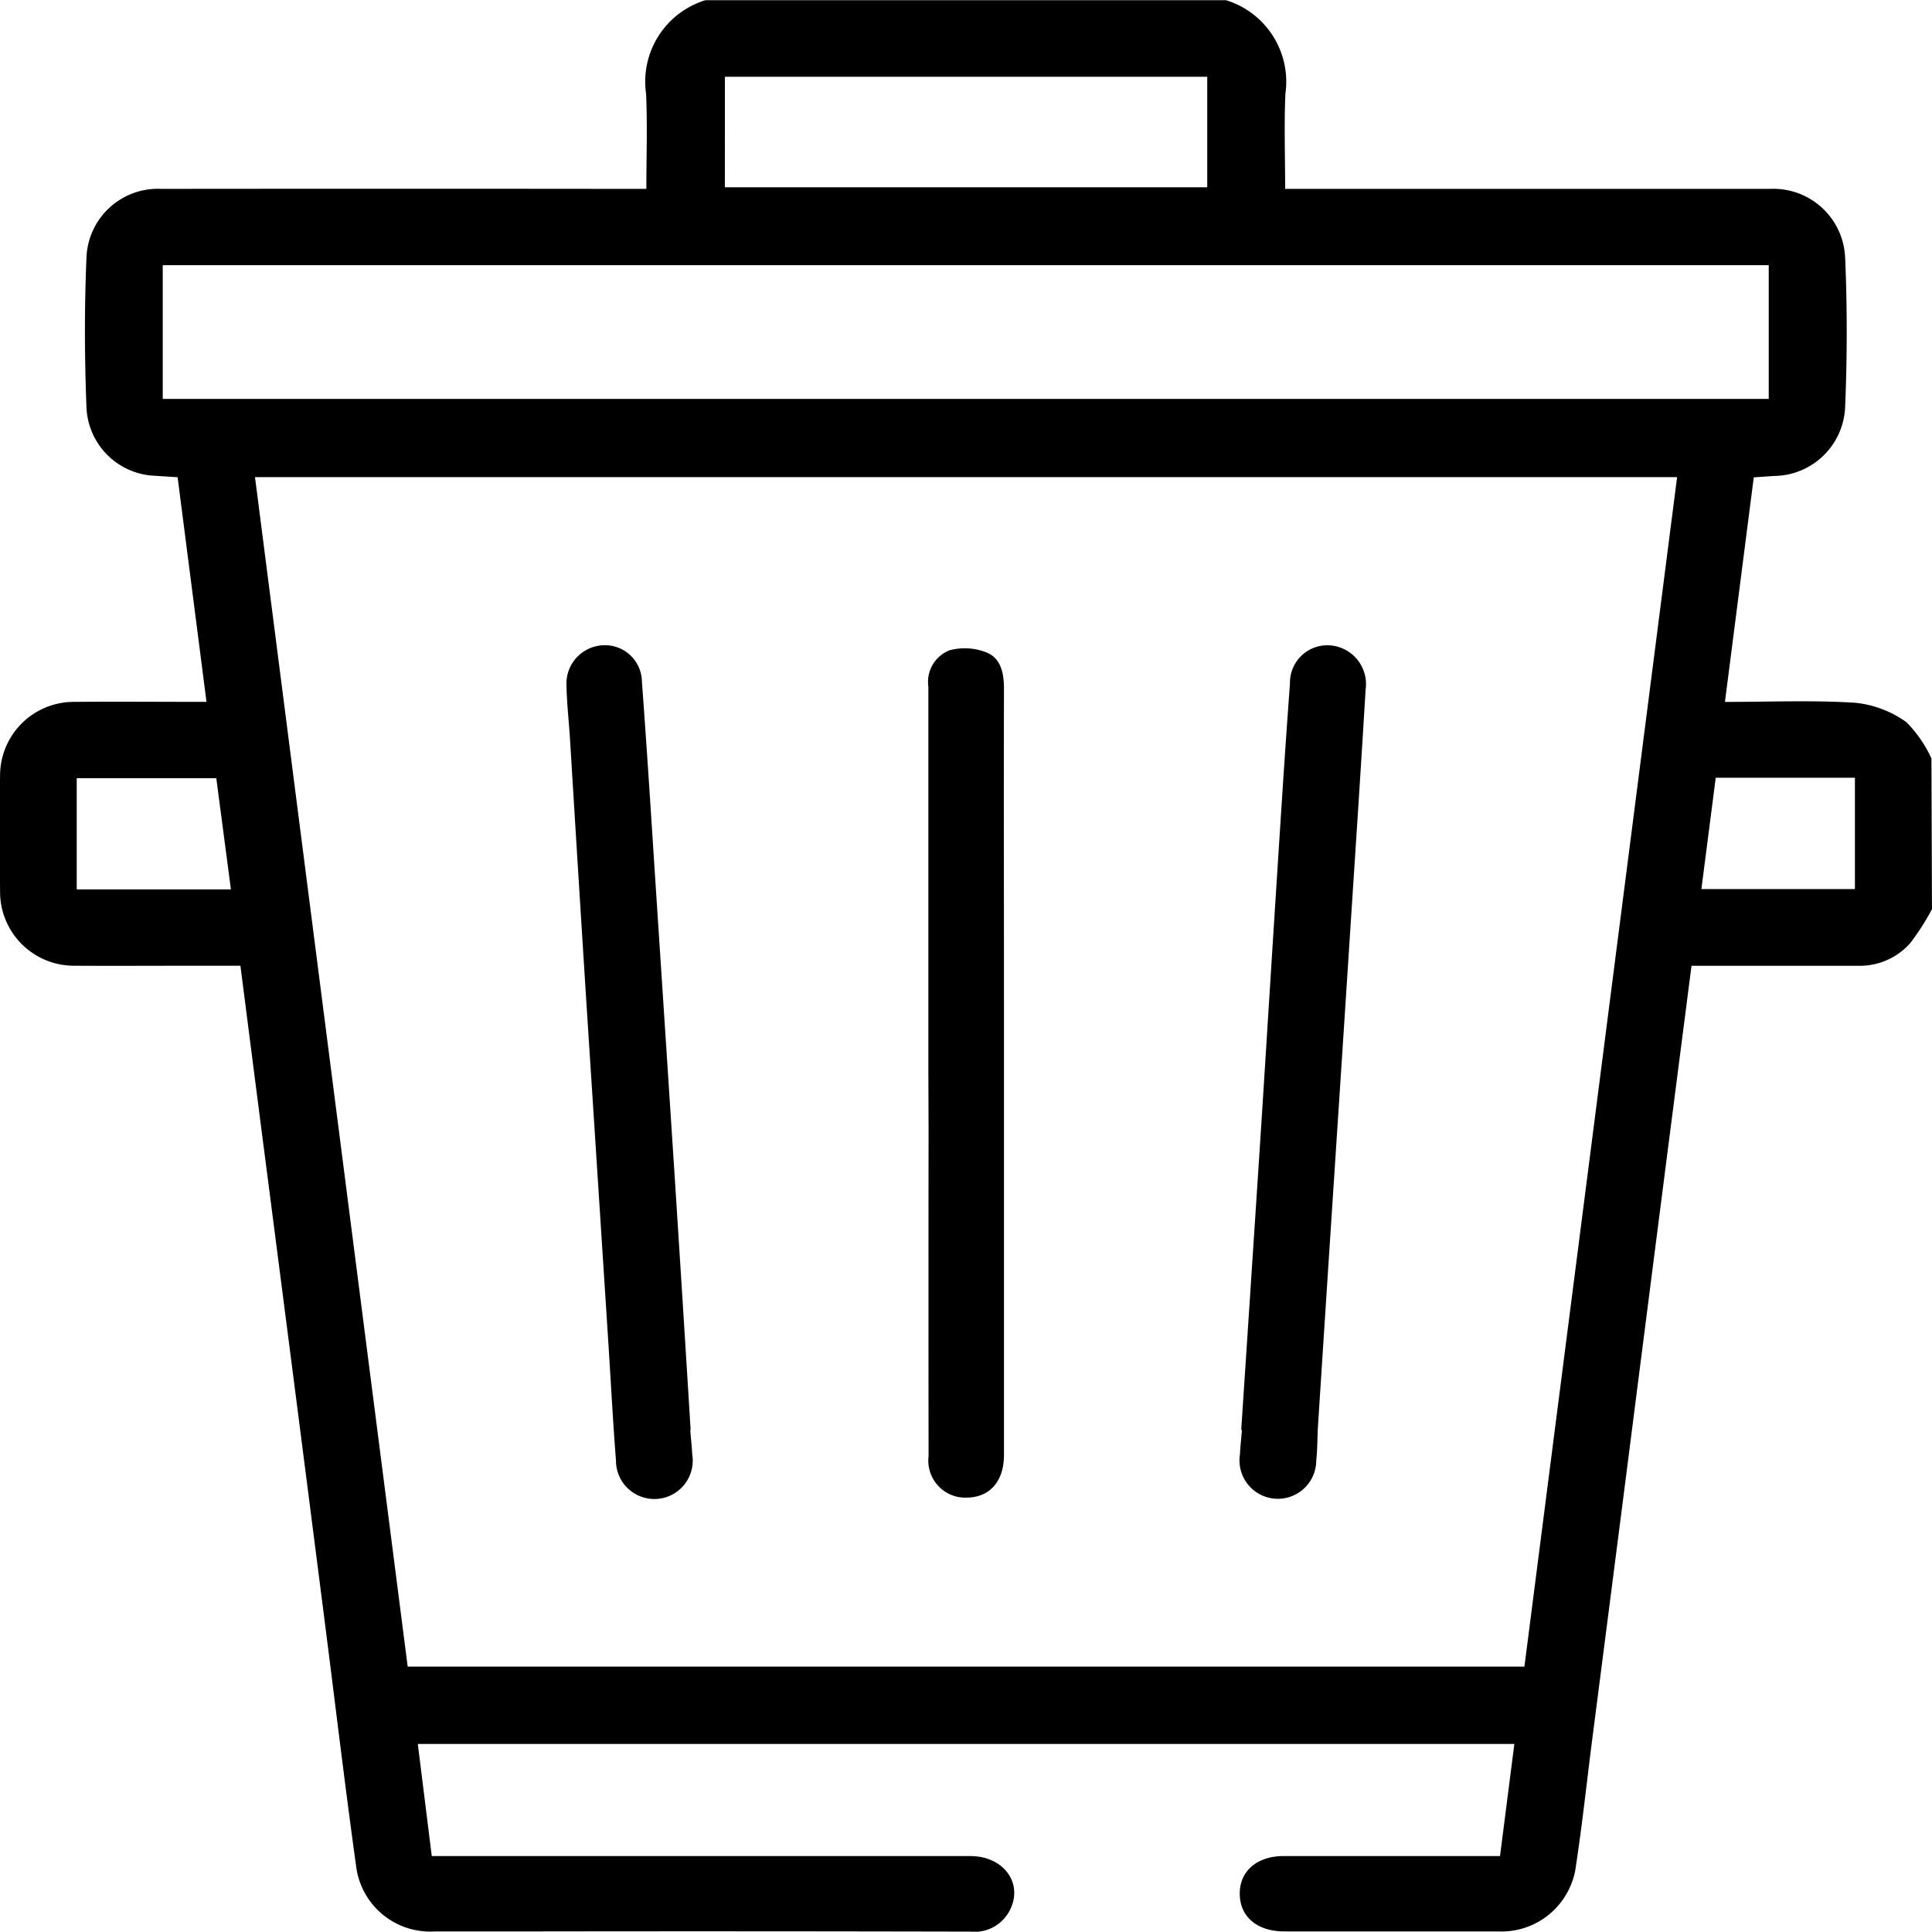 <?xml version="1.0" encoding="UTF-8"?>
<svg xmlns="http://www.w3.org/2000/svg" width="55.369" height="55.36" viewBox="0 0 55.369 55.36">
  <g id="Picto_déchets_défaut_" data-name="Picto déchets défaut " transform="translate(-42 -42.389)">
    <path id="Tracé_2633" data-name="Tracé 2633" d="M668.532,140.566a6.773,6.773,0,0,1-.631.983,1.93,1.93,0,0,1-1.492.64c-1.406,0-2.811,0-4.217,0h-.551c-.267,2.078-.53,4.108-.79,6.137q-.511,3.986-1.02,7.973-.517,4.039-1.038,8.079c-.153,1.2-.281,2.394-.461,3.585a2.153,2.153,0,0,1-2.249,1.9q-3.055,0-6.109,0c-.781,0-1.273-.416-1.28-1.071s.491-1.088,1.262-1.089q2.784,0,5.568,0h.629l.411-3.212H625.138l.4,3.213h.623q7.407,0,14.813,0c.938,0,1.51.757,1.146,1.521a1.133,1.133,0,0,1-1.145.644q-6.434-.015-12.867-.005c-.829,0-1.658,0-2.487,0a2.139,2.139,0,0,1-2.254-1.894c-.324-2.333-.6-4.673-.9-7.009q-.454-3.558-.912-7.116-.461-3.584-.925-7.168c-.19-1.478-.379-2.956-.576-4.489h-1.353c-1.135,0-2.271.007-3.405,0a2.119,2.119,0,0,1-2.13-2.124c-.009-1.117-.012-2.234,0-3.351a2.114,2.114,0,0,1,2.109-2.087c1.257-.011,2.516,0,3.807,0l-.828-6.439c-.238-.014-.433-.026-.628-.04a2.046,2.046,0,0,1-1.982-1.922c-.059-1.457-.063-2.919,0-4.375a2.048,2.048,0,0,1,2.142-1.926q6.6-.007,13.192,0h.71c0-.937.032-1.833-.008-2.725a2.442,2.442,0,0,1,1.7-2.682h14.922a2.445,2.445,0,0,1,1.7,2.682c-.039.892-.007,1.787-.007,2.725h.708q6.594,0,13.187,0a2.059,2.059,0,0,1,2.154,1.976c.061,1.419.059,2.845,0,4.266a2.061,2.061,0,0,1-2.036,1.986c-.178.011-.354.024-.583.04l-.826,6.435c1.3,0,2.523-.053,3.741.025a3.043,3.043,0,0,1,1.46.556,3.613,3.613,0,0,1,.717,1.04Zm-11.68,21.708q2.189-17.045,4.376-34.089H620.472q2.192,17.077,4.376,34.089Zm-39.024-36.331h46.026v-3.832H617.828Zm16.11-6.065h13.824v-3.167H633.939ZM619.782,140l-.419-3.186h-4V140Zm42.553-3.2-.411,3.191h4.4V136.8Z" transform="translate(-571.164 -72.122)"></path>
    <path id="Tracé_2634" data-name="Tracé 2634" d="M634.621,157.4c.019.233.046.466.057.7a1.1,1.1,0,1,1-2.185.176c-.092-1.184-.153-2.37-.23-3.555q-.309-4.794-.619-9.588-.239-3.772-.469-7.543c-.032-.5-.089-1-.1-1.507a1.1,1.1,0,0,1,1.025-1.168,1.059,1.059,0,0,1,1.137,1.048c.154,2.063.281,4.129.417,6.193q.251,3.823.5,7.648.245,3.8.479,7.6Z" transform="translate(-572.84 -74.032)"></path>
    <path id="Tracé_2635" data-name="Tracé 2635" d="M652.405,157.4q.26-3.932.518-7.864c.16-2.46.31-4.92.468-7.38.132-2.048.258-4.094.411-6.14a1.072,1.072,0,0,1,1.143-1.1,1.114,1.114,0,0,1,1.024,1.277c-.146,2.461-.312,4.92-.471,7.38q-.19,2.935-.383,5.871-.256,3.9-.508,7.81c-.022.341-.015.684-.052,1.024a1.1,1.1,0,1,1-2.186-.178c.011-.234.038-.467.057-.7Z" transform="translate(-574.833 -74.032)"></path>
    <path id="Tracé_2636" data-name="Tracé 2636" d="M642.517,147.135q0-5.515,0-11.027a.971.971,0,0,1,.607-1.041,1.681,1.681,0,0,1,1.06.062c.418.17.5.6.5,1.049-.009,3.009,0,6.019,0,9.028q0,6.459,0,12.919c0,.757-.405,1.216-1.061,1.225a1.06,1.06,0,0,1-1.1-1.187q-.005-4.676,0-9.352Z" transform="translate(-573.911 -74.041)"></path>
  </g>
</svg>
